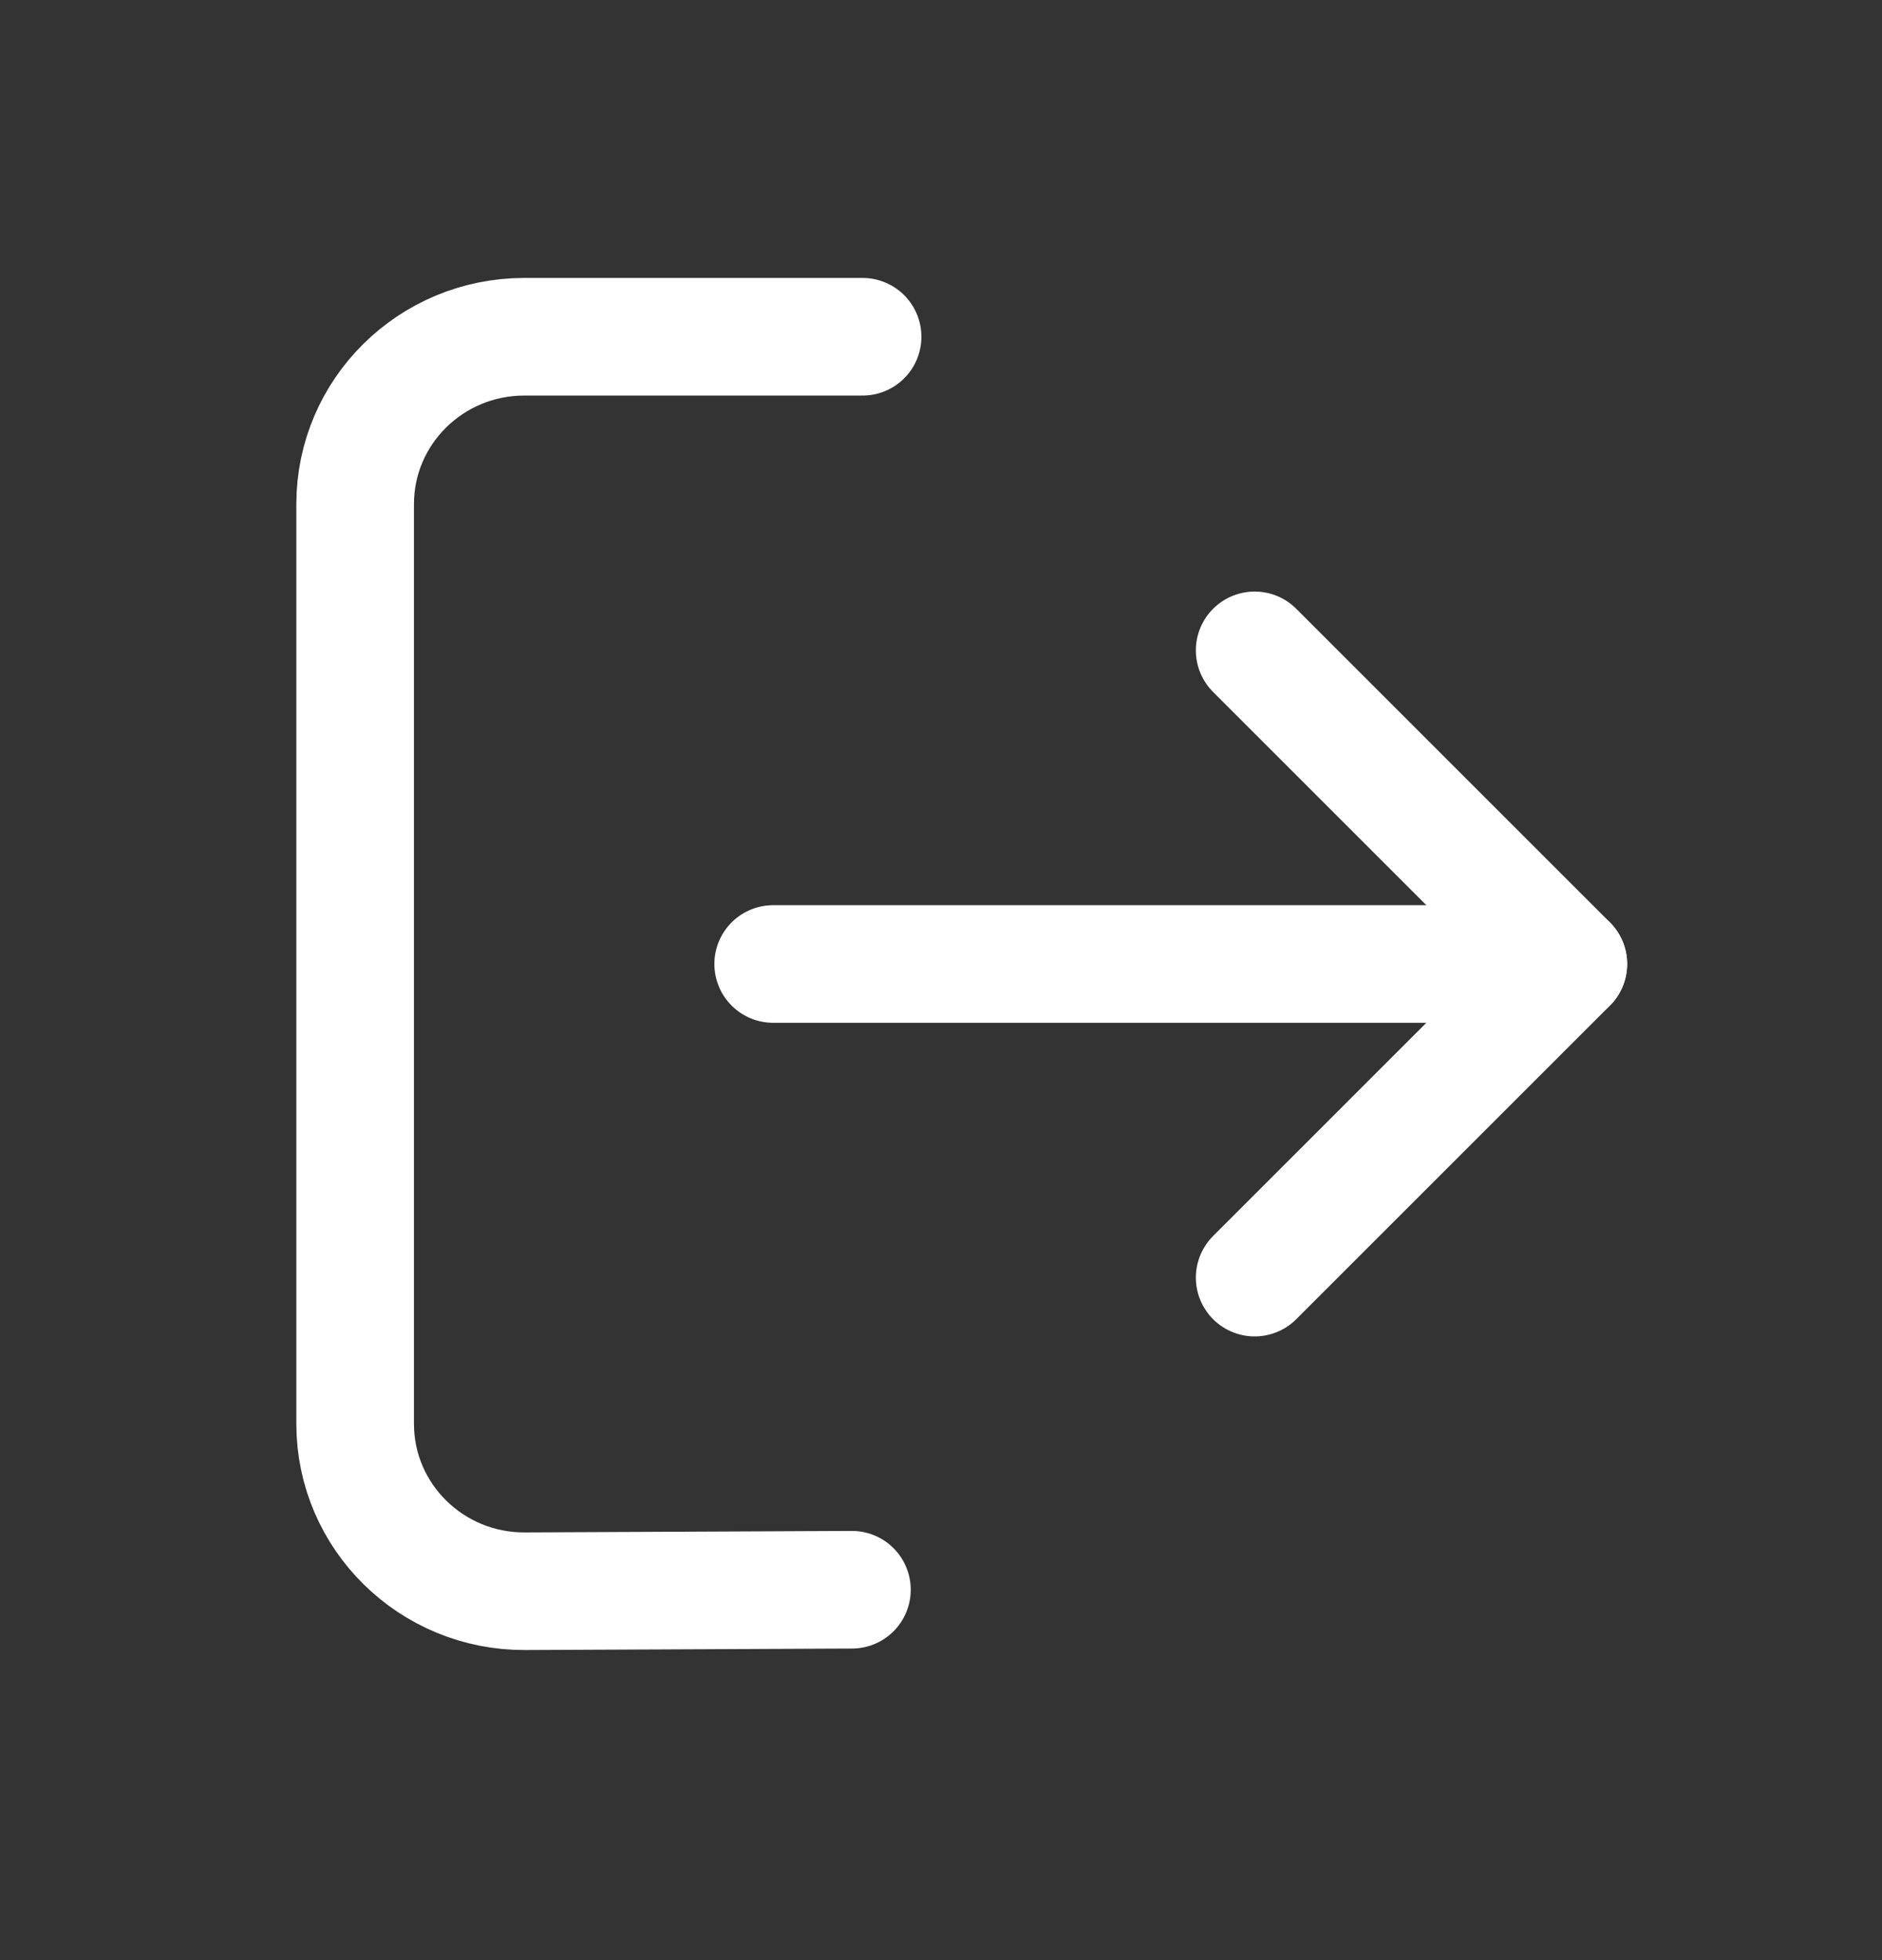 <svg width="24" height="25" viewBox="0 0 24 25" fill="none" xmlns="http://www.w3.org/2000/svg">
<rect x="0" y="0" width="24" height="25" fill="#333333" stroke="none"/>
<g id="Group">
<g id="Group_2">
<path id="Path" d="M9.86 12.295H20" stroke="white" style="stroke:white;stroke:white;stroke-opacity:1;" stroke-width="1.5" stroke-linecap="round" stroke-linejoin="round"/>
<path id="Path_2" d="M10.864 20.276L6.696 20.295C5.501 20.301 4.529 19.343 4.529 18.16V6.43C4.529 5.251 5.494 4.295 6.686 4.295H11" stroke="white" style="stroke:white;stroke:white;stroke-opacity:1;" stroke-width="1.5" stroke-linecap="round" stroke-linejoin="round"/>
<path id="Path_3" d="M16 16.295L20 12.295L16 8.295" stroke="white" style="stroke:white;stroke:white;stroke-opacity:1;" stroke-width="1.5" stroke-linecap="round" stroke-linejoin="round"/>
</g>
</g>
</svg>
